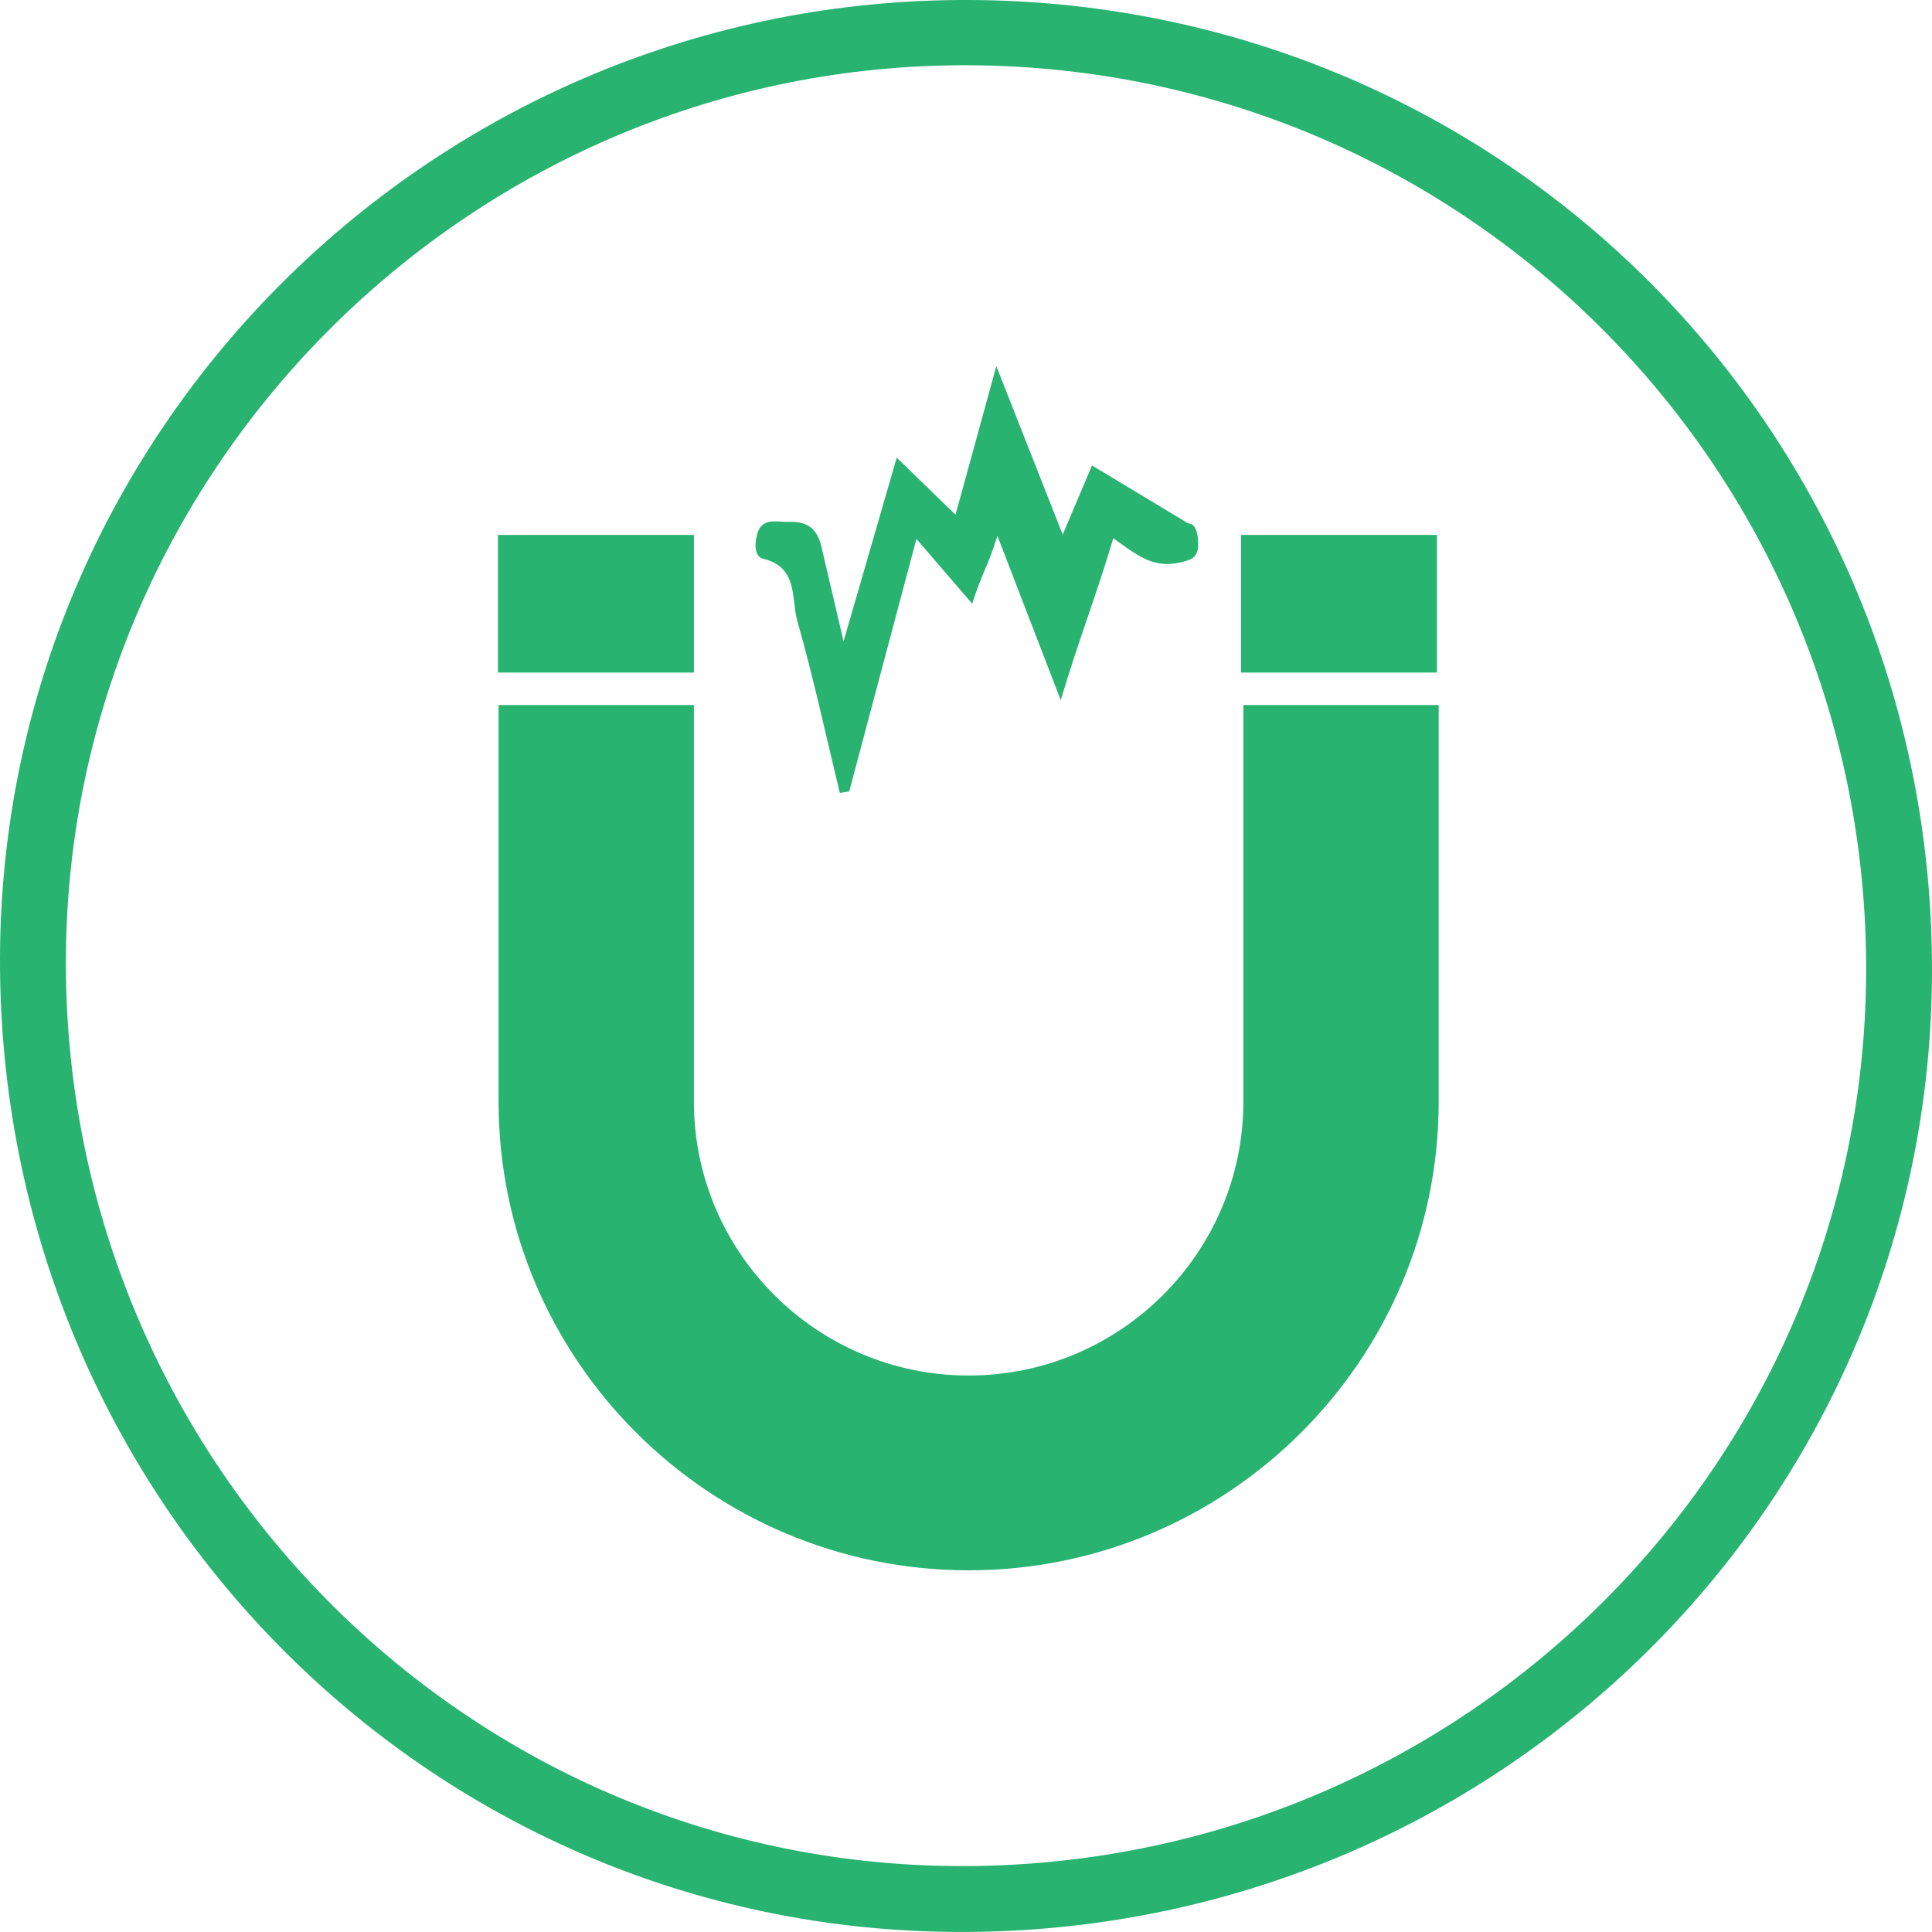 <svg xmlns="http://www.w3.org/2000/svg" xmlns:xlink="http://www.w3.org/1999/xlink" fill="none" version="1.1" width="72" height="72" viewBox="0 0 72 72"><g><g><path d="M36.145,0C16.291,-0.091,0.057,15.938,0,35.693C-0.057,55.744,15.906,71.956,35.749,71.999C55.782,72.043,71.969,56.054,72,36.191C72.03,16.146,56.126,0.093,36.145,0ZM35.685,69.543C17.243,69.453,2.347,54.274,2.456,35.684C2.564,17.31,17.704,2.349,36.104,2.432C54.722,2.516,69.657,17.644,69.545,36.305C69.433,54.774,54.294,69.635,35.685,69.543Z" fill="#28B370" fill-opacity="1"/></g><g><path d="M39.604,19.923L40.696,17.346L44.117,19.406Q44.258,19.505,44.326,19.512C44.603,19.541,44.674,20.041,44.647,20.394C44.613,20.823,44.312,20.886,43.952,20.967C42.958,21.192,42.336,20.664,41.49,20.057C40.825,22.288,40.23,23.75,39.531,26.093L37.171,19.971C36.771,21.237,36.614,21.294,36.231,22.499C35.535,21.69,34.939,20.998,34.153,20.084C33.275,23.383,32.462,26.436,31.649,29.491C31.531,29.511,31.415,29.531,31.297,29.55C30.779,27.41,30.316,25.256,29.713,23.14C29.479,22.317,29.758,21.146,28.451,20.826C28.098,20.741,28.125,20.257,28.212,19.923C28.387,19.258,28.952,19.462,29.4,19.448C30.001,19.43,30.41,19.62,30.594,20.298L31.437,23.9L33.418,17.056L35.609,19.181C36.087,17.461,36.662,15.334,37.13,13.644L39.604,19.923Z" fill="#28B370" fill-opacity="1"/></g><g><path d="M36.098,58.521C26.439,58.521,18.58,50.684,18.58,41.051L18.58,26.275L25.859,26.275L25.859,41.051C25.859,46.681,30.453,51.262,36.098,51.262C41.744,51.262,46.337,46.681,46.337,41.051L46.337,26.275L53.616,26.275L53.616,41.051C53.616,50.684,45.757,58.521,36.098,58.521Z" fill="#28B370" fill-opacity="1"/></g><g><rect x="18.556" y="19.935" width="7.304" height="5.129" rx="0" fill="#28B370" fill-opacity="1"/></g><g><rect x="46.248" y="19.935" width="7.304" height="5.129" rx="0" fill="#28B370" fill-opacity="1"/></g></g></svg>